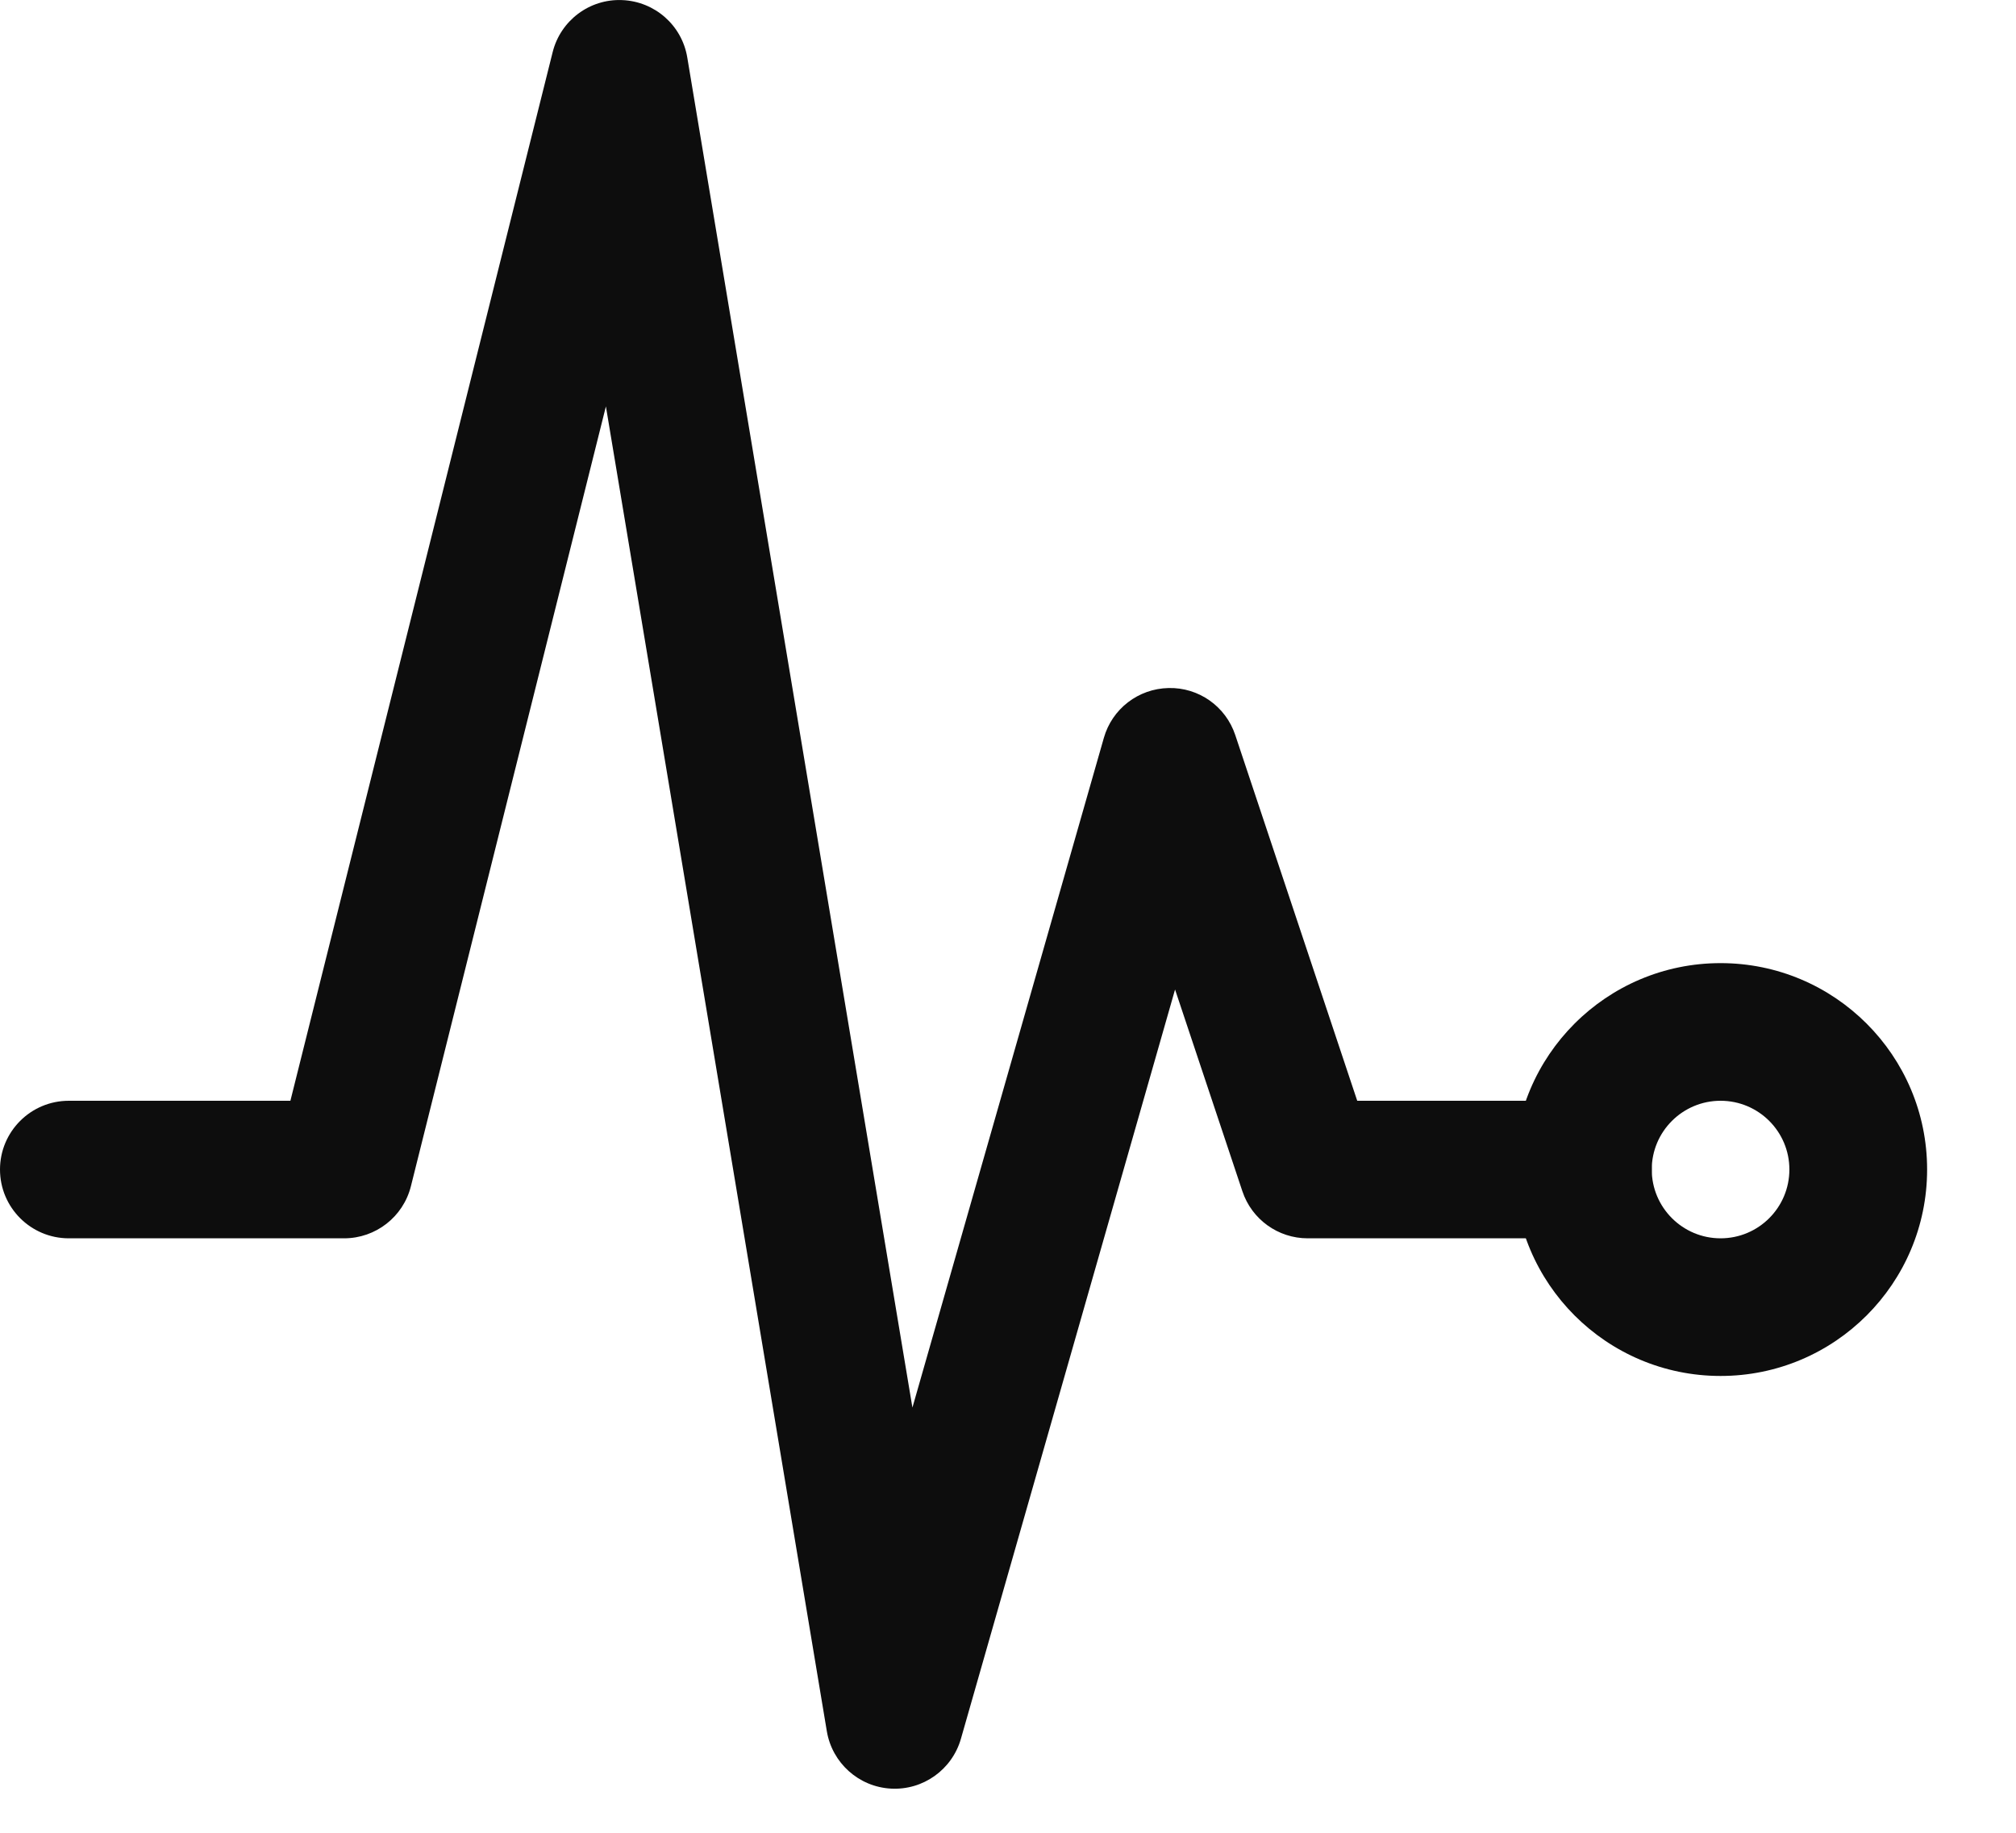 <?xml version="1.0" encoding="UTF-8"?>
<svg xmlns="http://www.w3.org/2000/svg" width="22" height="20" viewBox="0 0 22 20" fill="none">
  <g id="Vector">
    <path fill-rule="evenodd" clip-rule="evenodd" d="M6.789 0.001C7.145 0.015 7.442 0.276 7.5 0.627L9.957 15.36L12.046 8.052C12.136 7.735 12.422 7.515 12.752 7.508C13.081 7.5 13.376 7.708 13.48 8.021L14.811 12.012H17.274C17.689 12.012 18.025 12.348 18.025 12.762C18.025 13.177 17.689 13.513 17.274 13.513H14.27C13.947 13.513 13.66 13.306 13.558 13L12.823 10.798L10.486 18.975C10.389 19.312 10.072 19.538 9.721 19.518C9.371 19.498 9.081 19.238 9.023 18.892L6.612 4.435L4.484 12.945C4.4 13.279 4.1 13.513 3.755 13.513H0.751C0.336 13.513 0 13.177 0 12.762C0 12.348 0.336 12.012 0.751 12.012H3.169L6.031 0.569C6.117 0.224 6.434 -0.014 6.789 0.001Z" fill="#0D0D0D"></path>
    <path fill-rule="evenodd" clip-rule="evenodd" d="M18.776 12.012C18.362 12.012 18.025 12.348 18.025 12.762C18.025 13.177 18.362 13.513 18.776 13.513C19.191 13.513 19.527 13.177 19.527 12.762C19.527 12.348 19.191 12.012 18.776 12.012ZM16.523 12.762C16.523 11.519 17.532 10.51 18.776 10.51C20.021 10.51 21.03 11.519 21.03 12.762C21.03 14.006 20.021 15.015 18.776 15.015C17.532 15.015 16.523 14.006 16.523 12.762Z" fill="#0D0D0D"></path>
  </g>
</svg>
